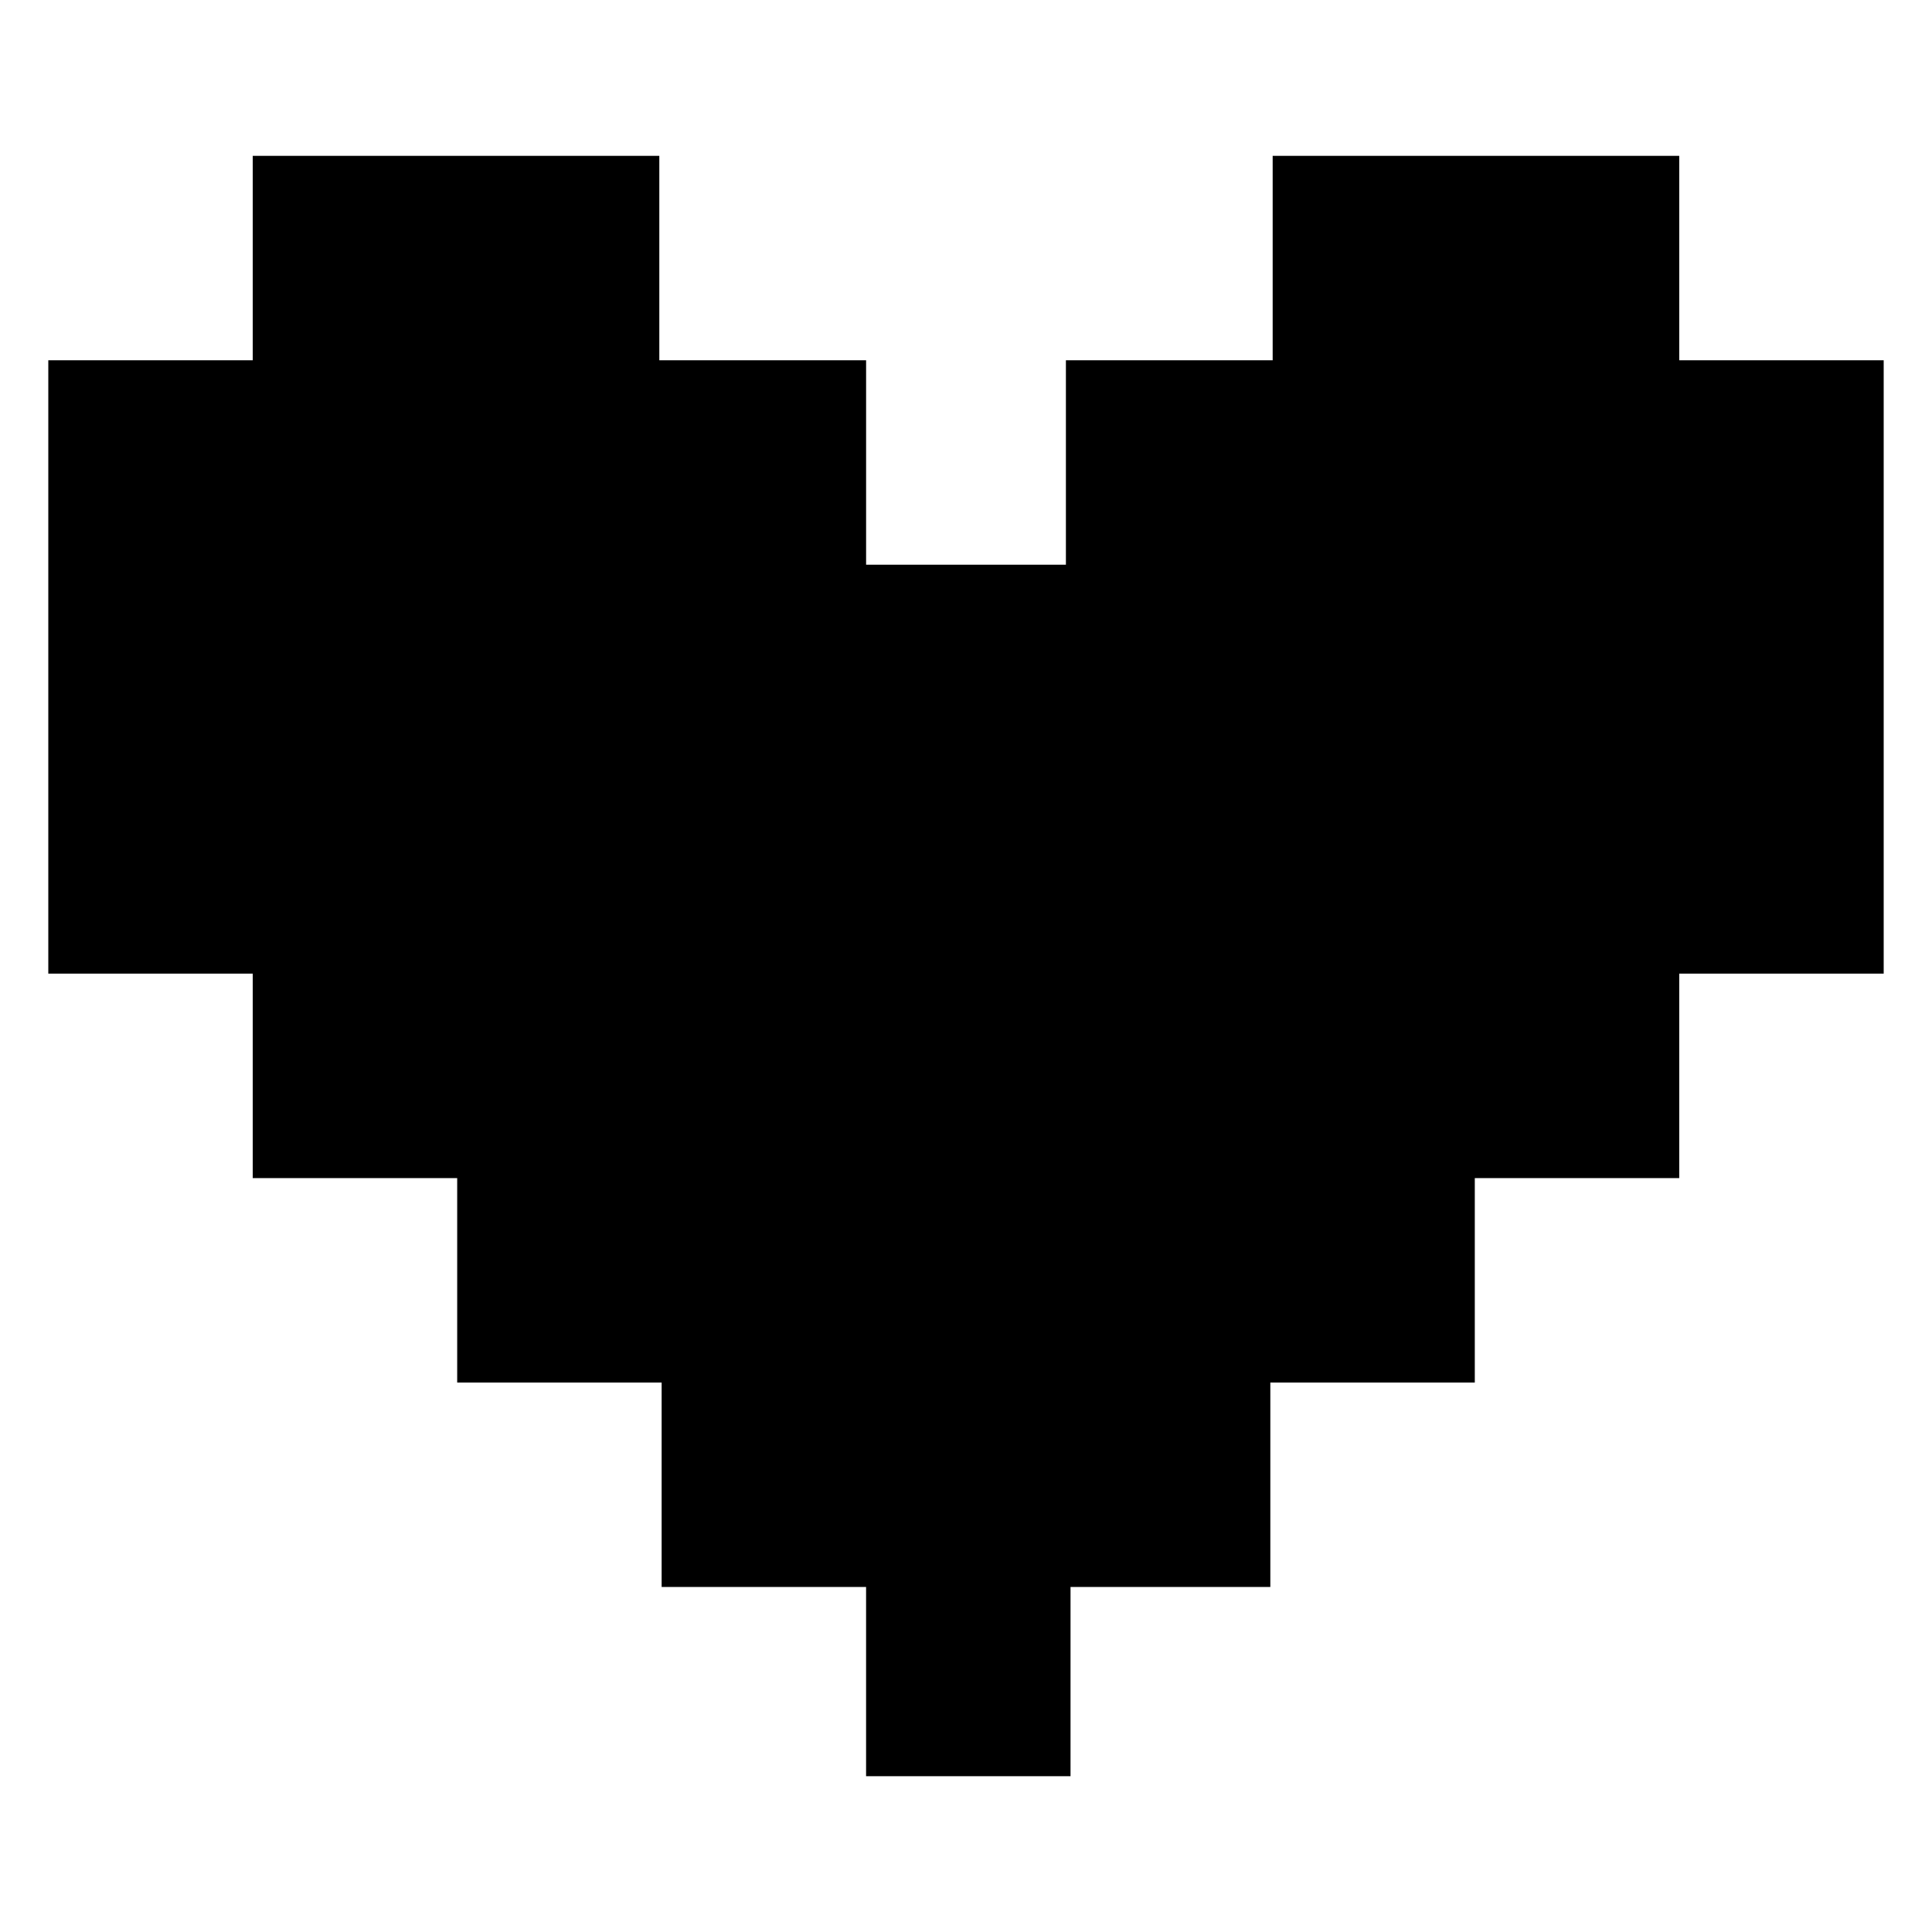 <?xml version="1.0" encoding="UTF-8"?> <svg xmlns="http://www.w3.org/2000/svg" id="Layer_1" viewBox="0 0 100 100"><path clip-rule="evenodd" d="m13.082 8.066h21.044v10.582h10.703v10.582h10.342v-10.582h10.702v-10.582h21.044v10.582h10.582v31.747h-10.582v10.583h-10.582v10.582h-10.583v10.582h-10.342v9.793h-10.582v-9.793h-10.582v-10.582h-10.582v-10.582h-10.582v-10.583h-10.582c0-10.582 0-21.165 0-31.747h10.582v-10.582z" fill-rule="evenodd"></path></svg> 